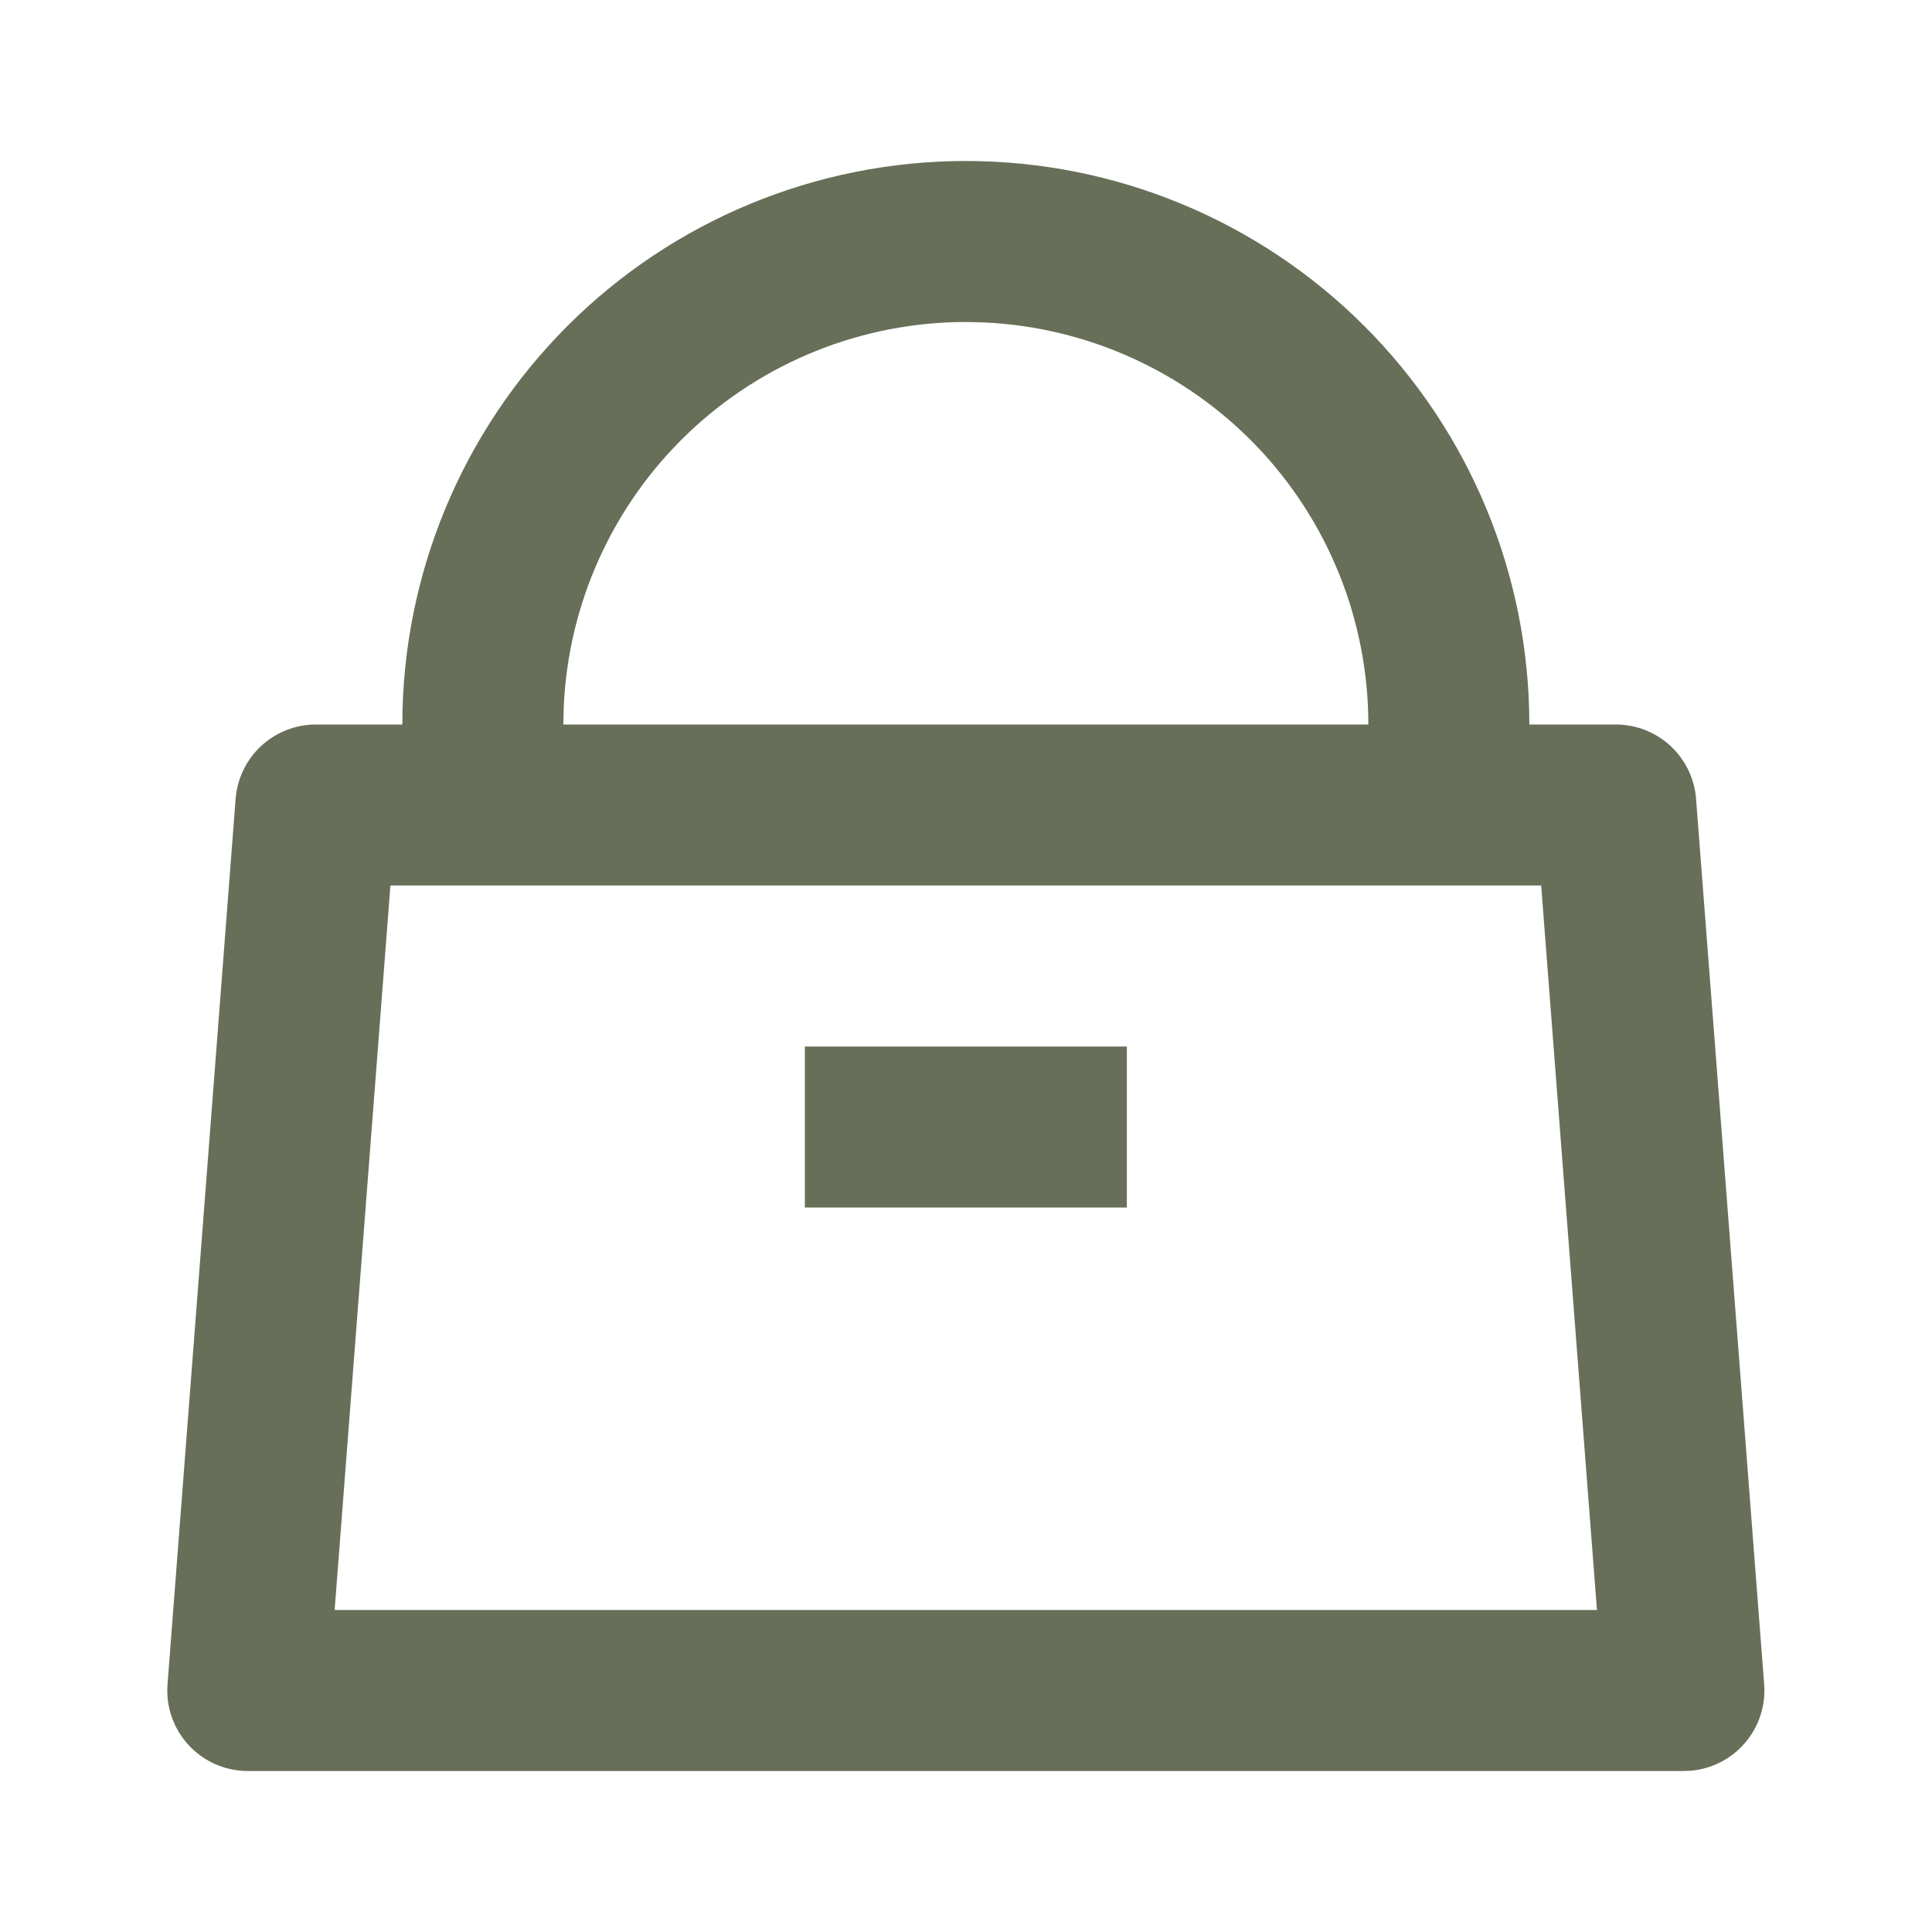 <?xml version="1.0" encoding="UTF-8"?> <svg xmlns="http://www.w3.org/2000/svg" width="24" height="24" viewBox="0 0 24 24" fill="none"><g clip-path="url(#clip0_3709_3446)"><path d="M11.998 2C13.855 2 15.635 2.737 16.948 4.05C18.261 5.363 18.998 7.143 18.998 9H20.072C20.324 9 20.567 9.095 20.751 9.266C20.936 9.437 21.05 9.672 21.069 9.923L21.915 20.923C21.936 21.187 21.85 21.449 21.677 21.651C21.505 21.852 21.259 21.977 20.995 21.997L20.918 22H3.078C2.813 22 2.559 21.895 2.371 21.707C2.183 21.52 2.078 21.265 2.078 21L2.081 20.923L2.927 9.923C2.947 9.672 3.06 9.437 3.245 9.266C3.43 9.095 3.672 9 3.924 9H4.998C4.998 7.143 5.736 5.363 7.048 4.05C8.361 2.737 10.142 2 11.998 2ZM19.145 11H4.85L4.157 20H19.838L19.145 11ZM13.998 13V15H9.998V13H13.998ZM11.998 4C10.71 4 9.471 4.498 8.54 5.389C7.61 6.28 7.059 7.496 7.003 8.783L6.998 9H16.998C16.998 7.712 16.501 6.473 15.61 5.542C14.718 4.612 13.502 4.061 12.215 4.005L11.998 4Z" fill="#676F58"></path></g><defs><clipPath id="clip0_3709_3446"><rect width="24" height="24" fill="white"></rect></clipPath></defs></svg> 